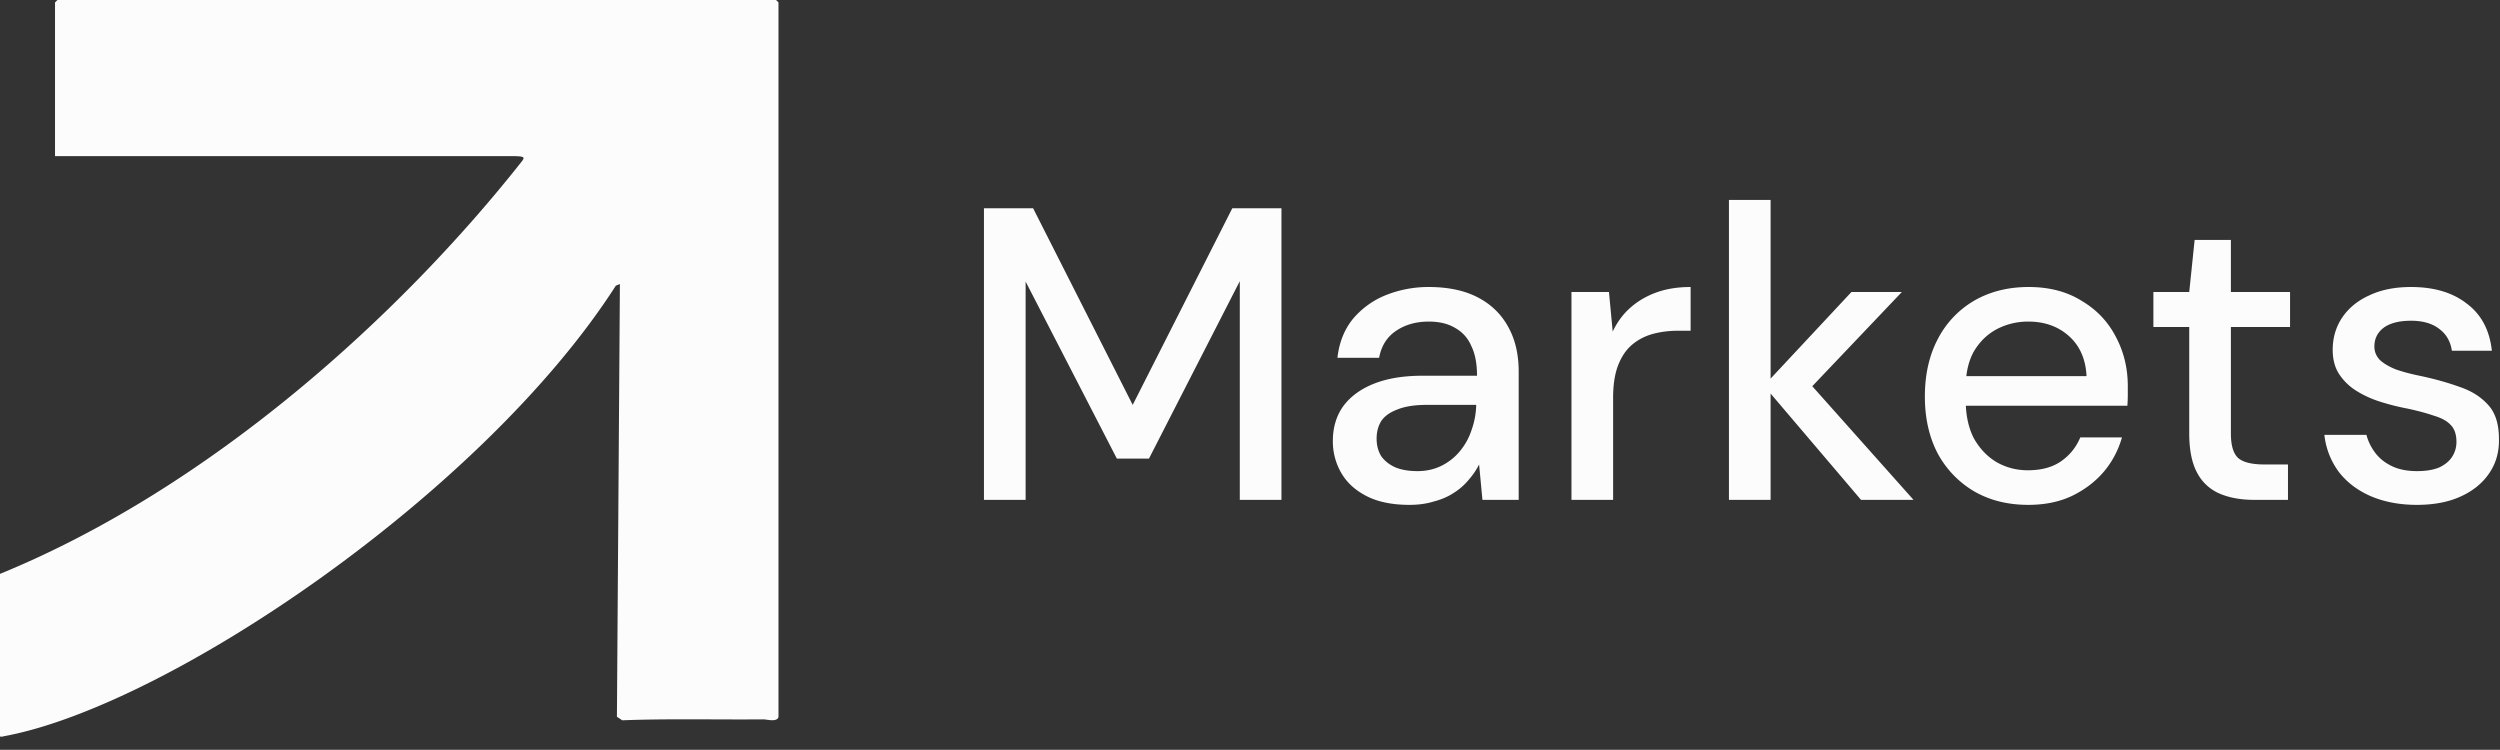 <svg xmlns="http://www.w3.org/2000/svg" fill="none" viewBox="0 0 1217 365"><rect x="0" y="0" width="1217" height="365" fill="#333333" stroke="none"/><path fill="#fcfcfc" d="M378.964 349.051c-.822 2.647-5.578 1.116-7.444 1.136-22.87.203-45.77-.416-68.609.456l-2.596-1.723 1.45-210.656-1.977.801C235.185 239.835 82.452 343.12 2.738 358.237c-.953.112-2.738.842-2.738 0v-78.87c102.989-42.158 194.994-126.209 253.4-200.02 2.931-3.69 2.555-3.346-11.846-3.346H26.784V1.186L27.961 0h349.826l1.177 1.176zm100.027-105.718V101.389h23.934l48.477 95.711 48.478-95.711h23.934v141.944h-20.283V136.875l-44.218 86.383h-15.618l-44.421-86.18v106.255zm207.164 2.434q-12.576 0-20.892-4.259-8.316-4.258-12.373-11.355a30.4 30.4 0 0 1-4.057-15.411q0-9.936 5.071-17.034 5.274-7.096 15.01-10.95 9.736-3.852 23.529-3.852h26.571q0-8.923-2.84-14.6a17.84 17.84 0 0 0-7.91-8.72q-5.071-3.042-12.779-3.042-9.128 0-15.821 4.462-6.693 4.46-8.316 13.18h-20.283q1.216-10.95 7.302-18.655a40.6 40.6 0 0 1 16.023-11.762 55.8 55.8 0 0 1 21.095-4.055q14.199 0 23.934 5.069 9.737 5.07 14.807 14.398 5.071 9.124 5.071 21.697v62.455h-17.646l-1.623-17.236q-2.028 4.055-5.274 7.706-3.042 3.65-7.302 6.286-4.056 2.636-9.533 4.055-5.274 1.623-11.764 1.623m3.854-16.425q6.49 0 11.764-2.636t8.925-7.098q3.854-4.664 5.679-10.341a38.6 38.6 0 0 0 2.231-11.761v-.406h-24.137q-8.722 0-14.198 2.231-5.476 2.027-7.911 5.677-2.23 3.651-2.231 8.517t2.231 8.517q2.435 3.447 6.896 5.475 4.463 1.825 10.751 1.825m74.977 13.991V142.147h18.255l1.826 19.264q3.255-6.894 8.518-11.558 5.477-4.868 12.779-7.503 7.302-2.636 16.632-2.636v21.292h-6.288q-6.49 0-12.372 1.622-5.68 1.622-9.939 5.272t-6.694 9.936-2.434 15.817v49.68zm140.959 0-47.26-55.561 42.595-45.625h24.543l-50.709 53.331.203-15.209 56.185 63.064zm-64.298 0v-146h20.283v146zm145.685 2.434q-14.807 0-26.166-6.489a47.66 47.66 0 0 1-17.849-18.453q-6.288-11.964-6.288-27.781 0-16.019 6.288-27.983a46.03 46.03 0 0 1 17.647-18.655q11.56-6.692 26.571-6.692c10.006 0 18.595 2.23 25.755 6.692 7.31 4.325 12.85 10.138 16.64 17.438q5.88 10.95 5.88 24.131v4.461c0 1.487-.07 3.177-.2 5.07h-83.774v-14.398h63.894q-.615-12.37-8.52-19.466c-5.27-4.732-11.9-7.098-19.878-7.098q-8.113 0-15.213 3.65-6.896 3.65-11.155 10.748-4.057 7.096-4.057 17.844v5.881q0 11.153 4.057 18.858 4.259 7.503 11.155 11.558 6.897 3.853 15.01 3.853 9.737 0 16.021-4.258 6.495-4.462 9.54-11.761h20.28a44.5 44.5 0 0 1-8.93 16.83c-4.19 4.867-9.39 8.787-15.61 11.761q-9.133 4.259-21.098 4.259m110.028-2.434c-6.49 0-12.1-1.014-16.84-3.041a22.15 22.15 0 0 1-10.95-10.139c-2.57-4.732-3.85-11.153-3.85-19.264v-51.708h-17.45v-17.034h17.45l2.63-25.347H1086v25.347h28.8v17.034H1086v51.911c0 5.813 1.22 9.801 3.65 11.964 2.44 2.027 6.63 3.041 12.58 3.041h11.56v17.236zm79.17 2.434c-8.38 0-15.88-1.42-22.51-4.259-6.49-2.839-11.7-6.827-15.62-11.964a37 37 0 0 1-6.89-17.844h20.48q1.215 4.664 4.26 8.719c2.03 2.704 4.73 4.867 8.11 6.489 3.39 1.623 7.44 2.434 12.17 2.434 4.47 0 8.12-.609 10.96-1.825 2.84-1.352 4.93-3.11 6.29-5.273 1.35-2.163 2.02-4.528 2.02-7.097 0-3.65-.94-6.421-2.84-8.314-1.75-1.892-4.46-3.379-8.11-4.461q-5.265-1.825-12.78-3.447c-4.32-.811-8.65-1.893-12.98-3.244a50.7 50.7 0 0 1-11.76-5.273 27.3 27.3 0 0 1-8.52-8.111c-2.17-3.244-3.25-7.232-3.25-11.964 0-5.948 1.56-11.22 4.67-15.816 3.11-4.597 7.5-8.179 13.18-10.748 5.68-2.703 12.44-4.055 20.29-4.055 11.22 0 20.28 2.704 27.17 8.111 7.04 5.272 11.09 12.91 12.17 22.914h-19.47c-.67-4.596-2.77-8.179-6.29-10.747-3.38-2.569-7.91-3.853-13.58-3.853-5.82 0-10.28 1.149-13.39 3.447-2.98 2.298-4.46 5.34-4.46 9.125 0 2.433.87 4.596 2.63 6.489 1.9 1.757 4.53 3.312 7.91 4.664 3.52 1.217 7.64 2.298 12.38 3.244q10.335 2.23 18.66 5.273c5.68 1.892 10.27 4.799 13.79 8.719 3.52 3.785 5.27 9.328 5.27 16.628q.21 9.53-4.86 16.83-4.875 7.097-13.8 11.153t-21.3 4.056"/></svg>
